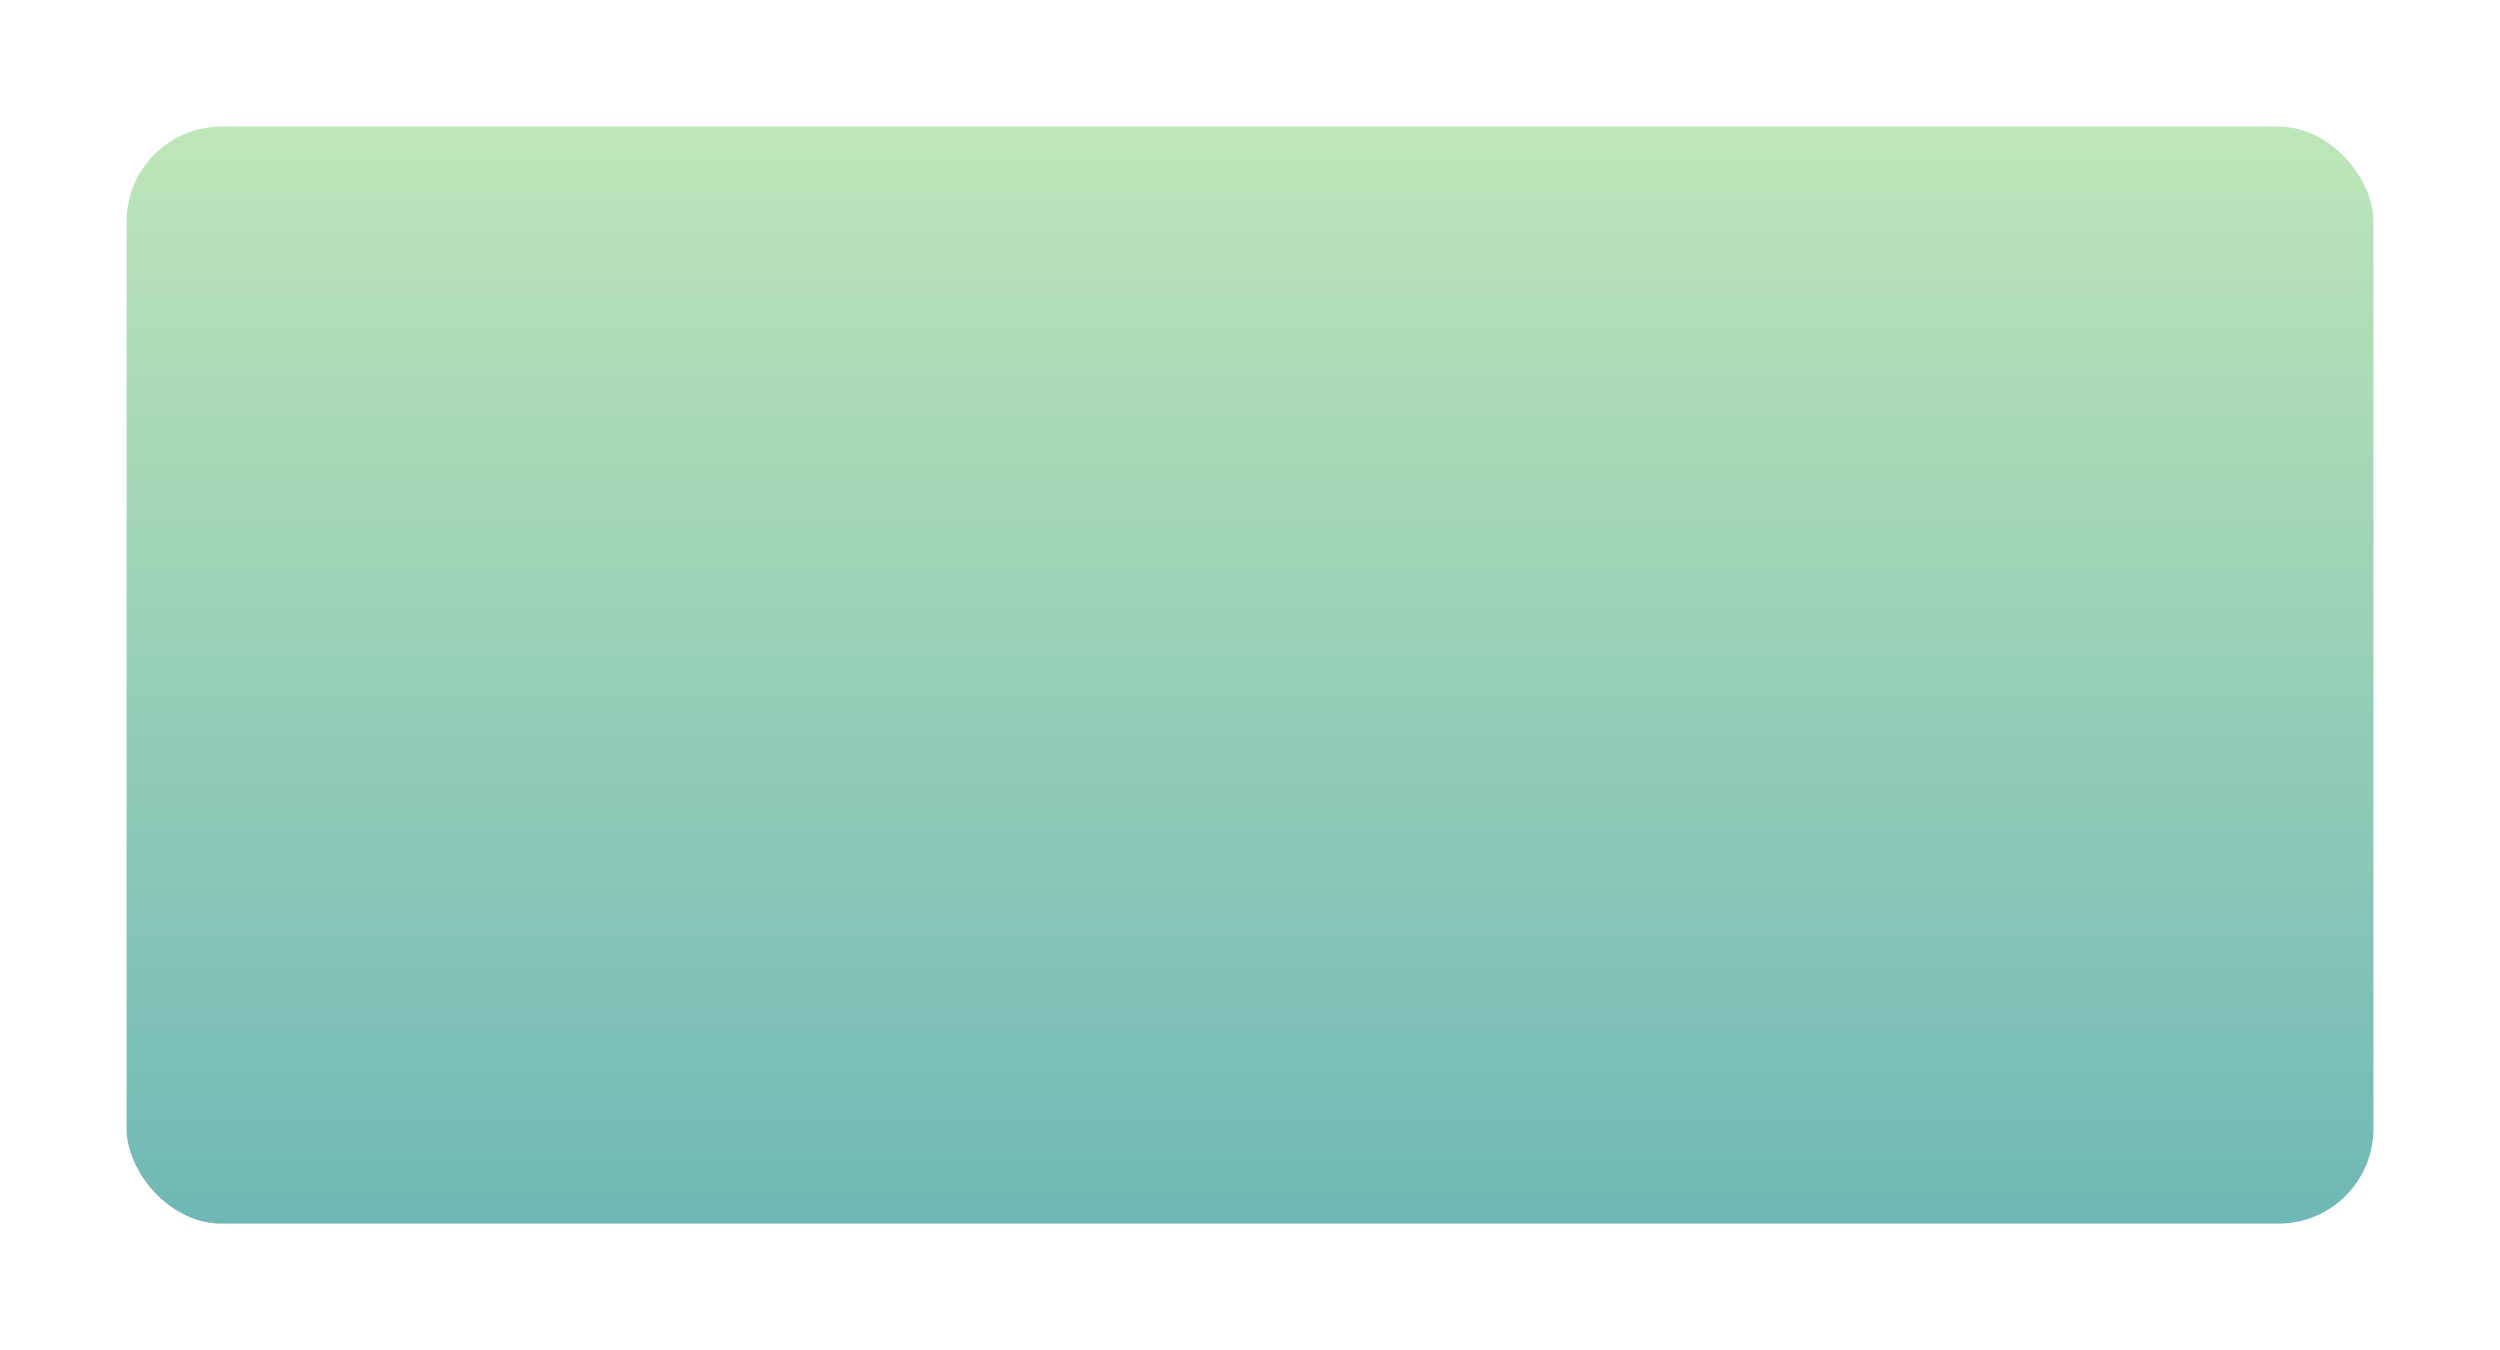 <?xml version="1.0" encoding="UTF-8"?> <svg xmlns="http://www.w3.org/2000/svg" width="237" height="128" viewBox="0 0 237 128" fill="none"> <g filter="url(#filter0_d_8_625)"> <rect x="12" y="8" width="213" height="104" rx="9" fill="url(#paint0_linear_8_625)"></rect> </g> <defs> <filter id="filter0_d_8_625" x="0" y="0" width="237" height="128" filterUnits="userSpaceOnUse" color-interpolation-filters="sRGB"> <feFlood flood-opacity="0" result="BackgroundImageFix"></feFlood> <feColorMatrix in="SourceAlpha" type="matrix" values="0 0 0 0 0 0 0 0 0 0 0 0 0 0 0 0 0 0 127 0" result="hardAlpha"></feColorMatrix> <feOffset dy="4"></feOffset> <feGaussianBlur stdDeviation="6"></feGaussianBlur> <feComposite in2="hardAlpha" operator="out"></feComposite> <feColorMatrix type="matrix" values="0 0 0 0 0.518 0 0 0 0 0.663 0 0 0 0 0.494 0 0 0 0.55 0"></feColorMatrix> <feBlend mode="normal" in2="BackgroundImageFix" result="effect1_dropShadow_8_625"></feBlend> <feBlend mode="normal" in="SourceGraphic" in2="effect1_dropShadow_8_625" result="shape"></feBlend> </filter> <linearGradient id="paint0_linear_8_625" x1="118.5" y1="8" x2="118.5" y2="112" gradientUnits="userSpaceOnUse"> <stop stop-color="#BEE6B8"></stop> <stop offset="1" stop-color="#70B8B6"></stop> </linearGradient> </defs> </svg> 